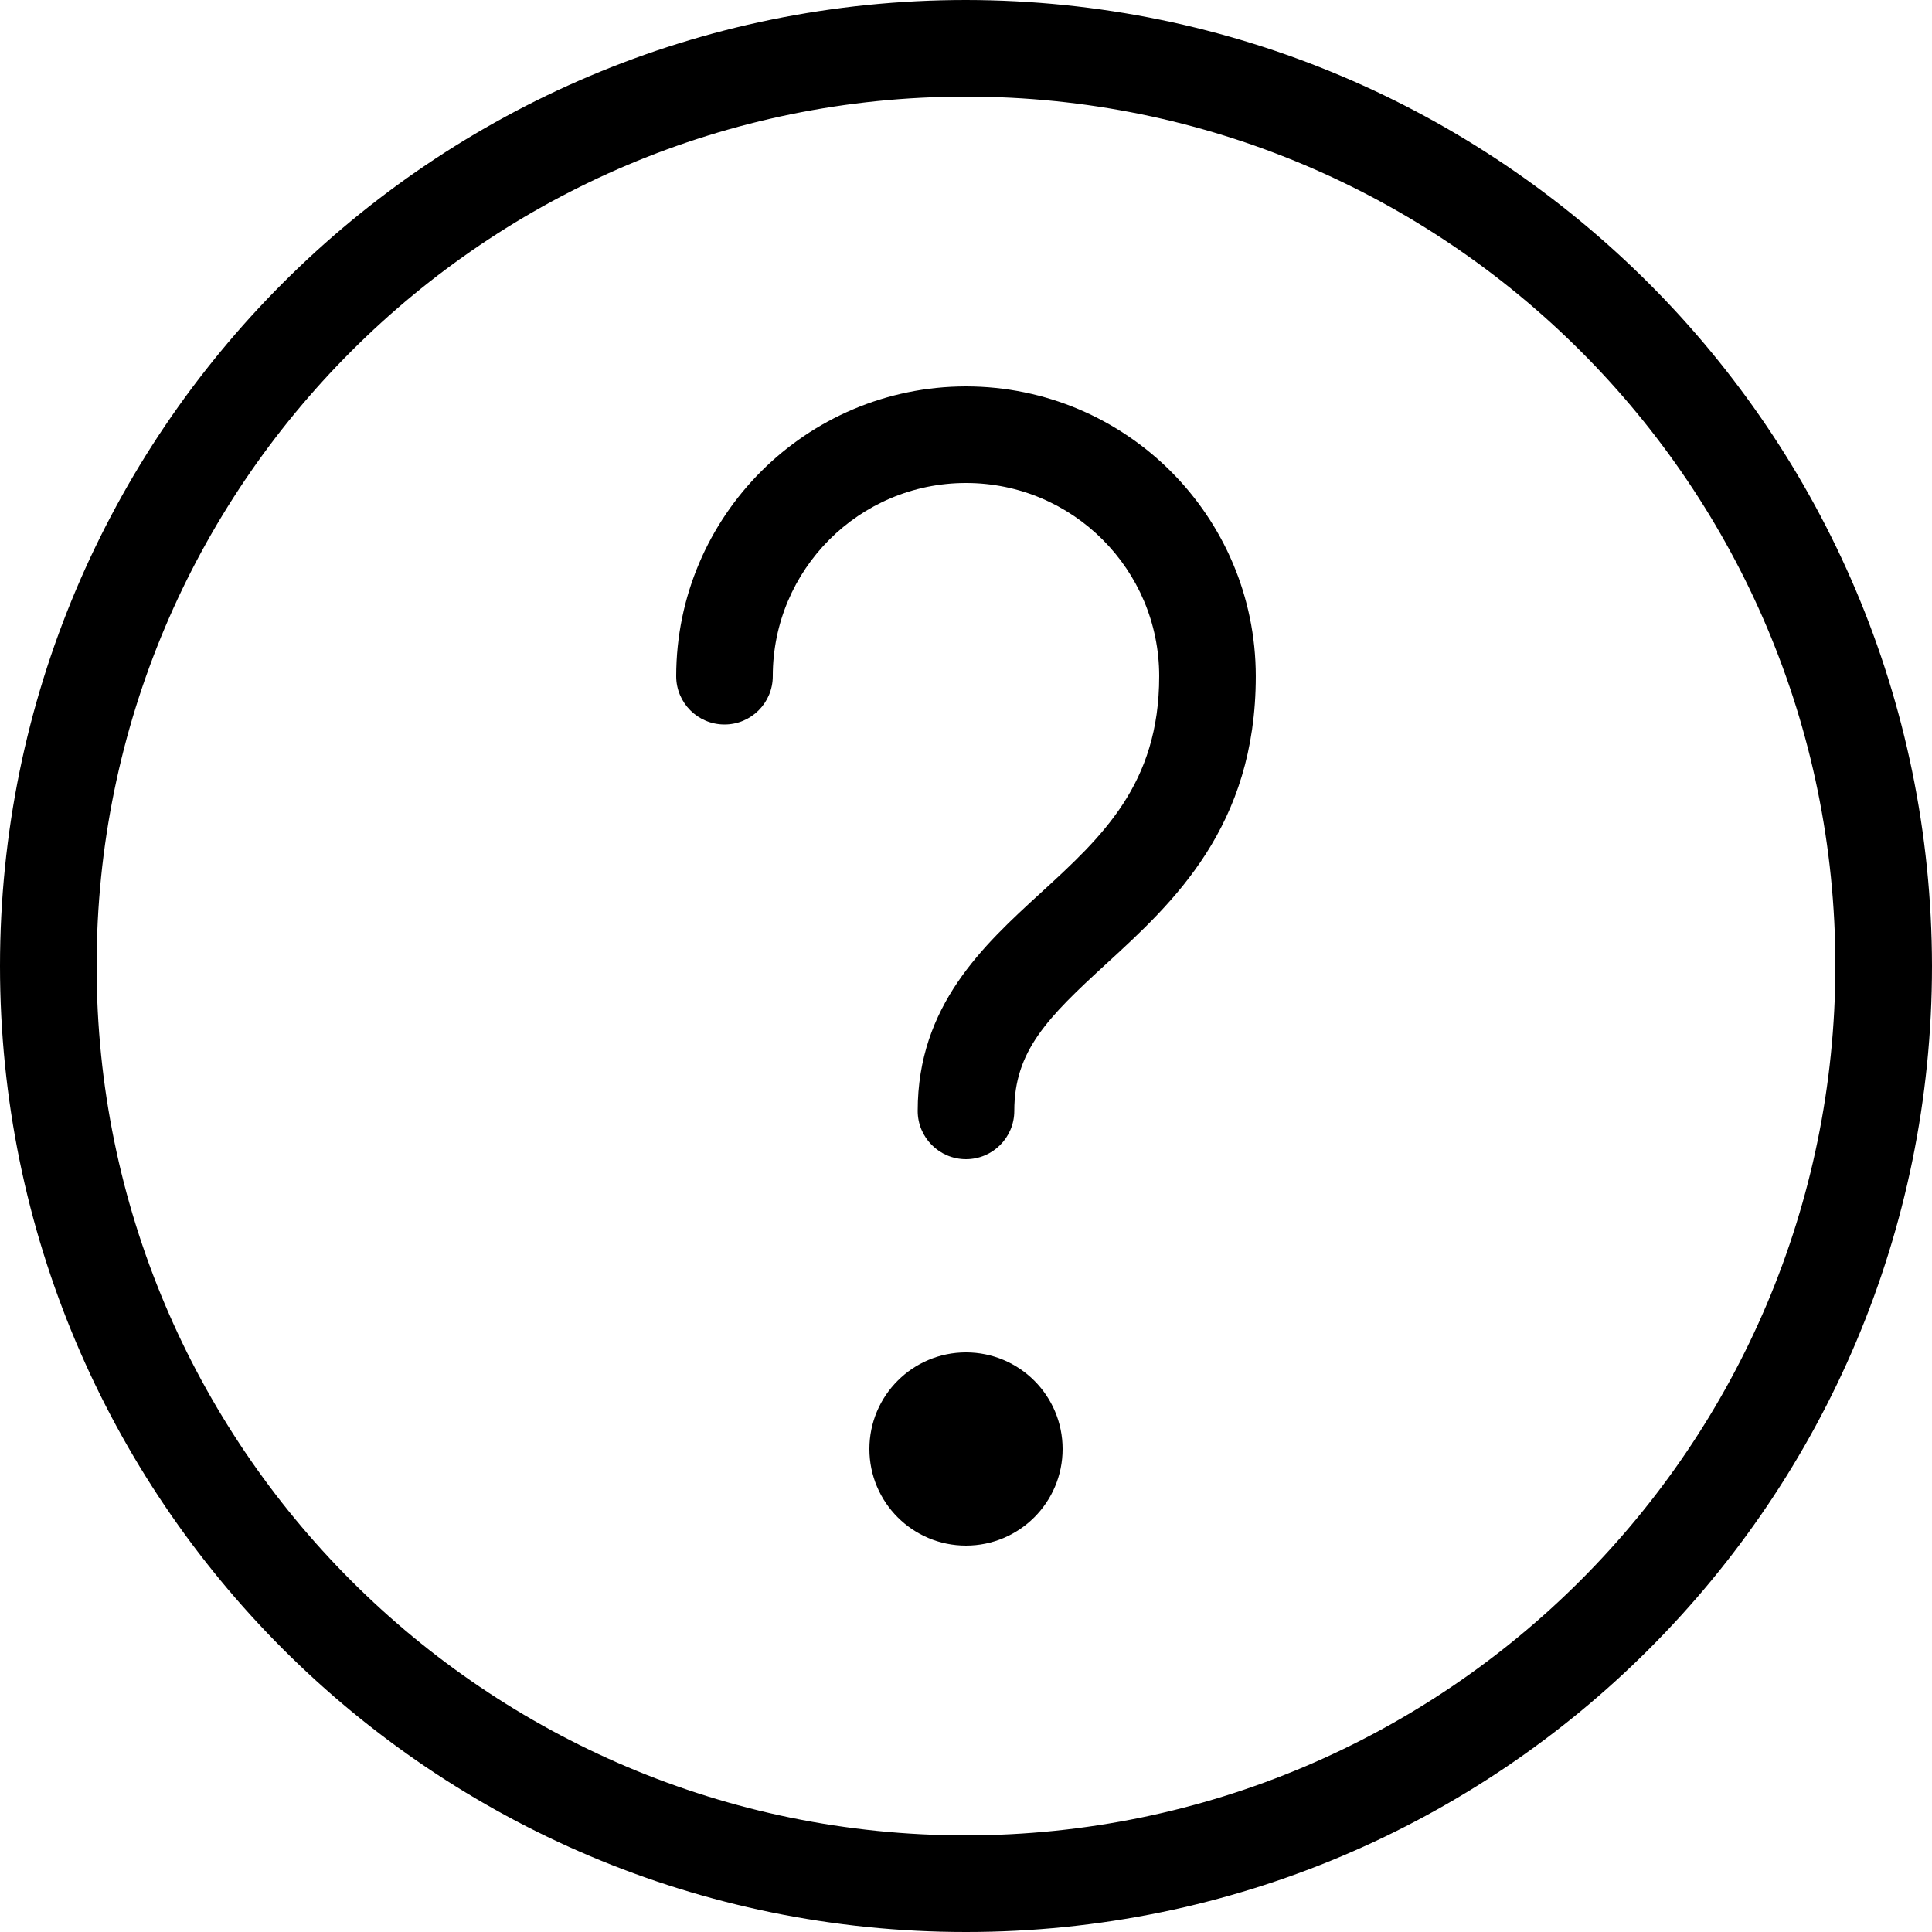 <svg xmlns="http://www.w3.org/2000/svg" viewBox="0 0 512 512"><path d="m256 0c-141.383 0-256 114.617-256 256s114.617 256 256 256 256-114.617 256-256c-.156-141.32-114.68-255.844-256-256zm0 486.398c-127.246 0-230.398-103.152-230.398-230.398s103.152-230.398 230.398-230.398 230.398 103.152 230.398 230.398c-.145 127.184-103.215 230.254-230.398 230.398zm0 0"></path><path d="m281.602 384c0 14.137-11.465 25.598-25.602 25.598s-25.602-11.461-25.602-25.598c0-14.141 11.465-25.602 25.602-25.602s25.602 11.461 25.602 25.602zm0 0"></path><path d="m256 102.402c-42.395.043-76.754 34.402-76.801 76.797 0 7.07 5.73 12.801 12.801 12.801 7.066 0 12.797-5.73 12.797-12.801 0-28.273 22.926-51.199 51.203-51.199 28.273 0 51.199 22.926 51.199 51.199 0 28.664-15.199 42.59-31.289 57.328-15.336 14.047-32.711 29.961-32.711 57.875 0 7.066 5.73 12.797 12.797 12.797 7.07 0 12.801-5.73 12.801-12.797 0-15.875 8.812-24.727 24.398-39 17.652-16.168 39.602-36.277 39.602-76.203-.043-42.395-34.402-76.754-76.797-76.797zm0 0"></path></svg>